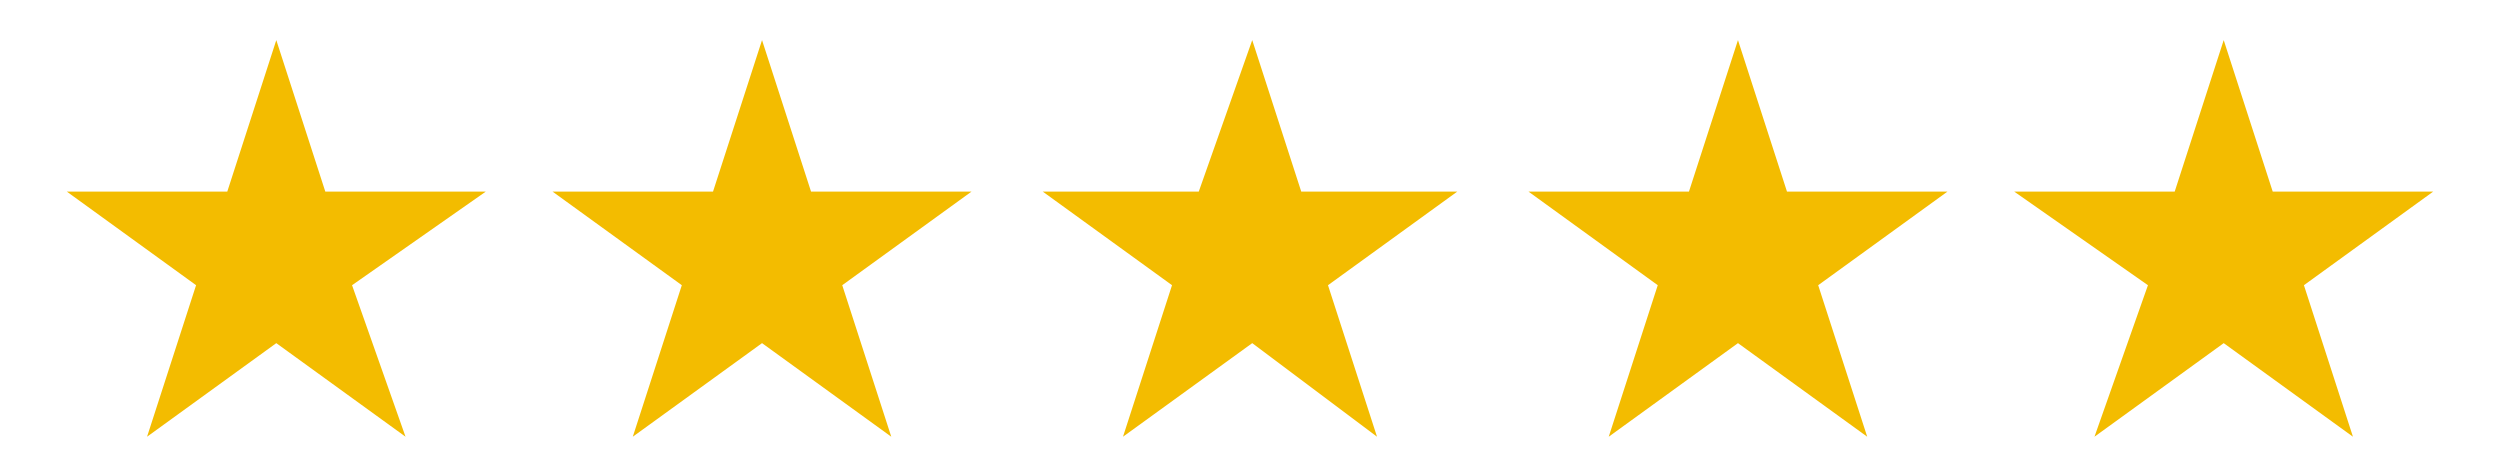 <?xml version="1.0" encoding="UTF-8"?>
<!DOCTYPE svg PUBLIC "-//W3C//DTD SVG 1.1//EN" "http://www.w3.org/Graphics/SVG/1.1/DTD/svg11.dtd">
<!-- Creator: CorelDRAW X7 -->
<svg xmlns="http://www.w3.org/2000/svg" xml:space="preserve" width="561px" height="106px" version="1.1" style="shape-rendering:geometricPrecision; text-rendering:geometricPrecision; image-rendering:optimizeQuality; fill-rule:evenodd; clip-rule:evenodd"
viewBox="0 0 561 106"
 xmlns:xlink="http://www.w3.org/1999/xlink">
 <defs>
  <style type="text/css">
   <![CDATA[
    .fil0 {fill:#F3BC00}
   ]]>
  </style>
 </defs>
 <g id="Warstwa_x0020_1">
  <path class="fil0" d="M171 9l11 34 36 0 -29 21 11 34 -29 -21 -29 21 11 -34 -29 -21 36 0 11 -34zm-109 0l11 34 36 0 -30 21 12 34 -29 -21 -29 21 11 -34 -29 -21 36 0 11 -34zm219 0l11 34 35 0 -29 21 11 34 -28 -21 -29 21 11 -34 -29 -21 35 0 12 -34zm109 0l11 34 36 0 -29 21 11 34 -29 -21 -29 21 11 -34 -29 -21 36 0 11 -34zm109 0l11 34 36 0 -29 21 11 34 -29 -21 -29 21 12 -34 -30 -21 36 0 11 -34z"/>
 </g>
</svg>

